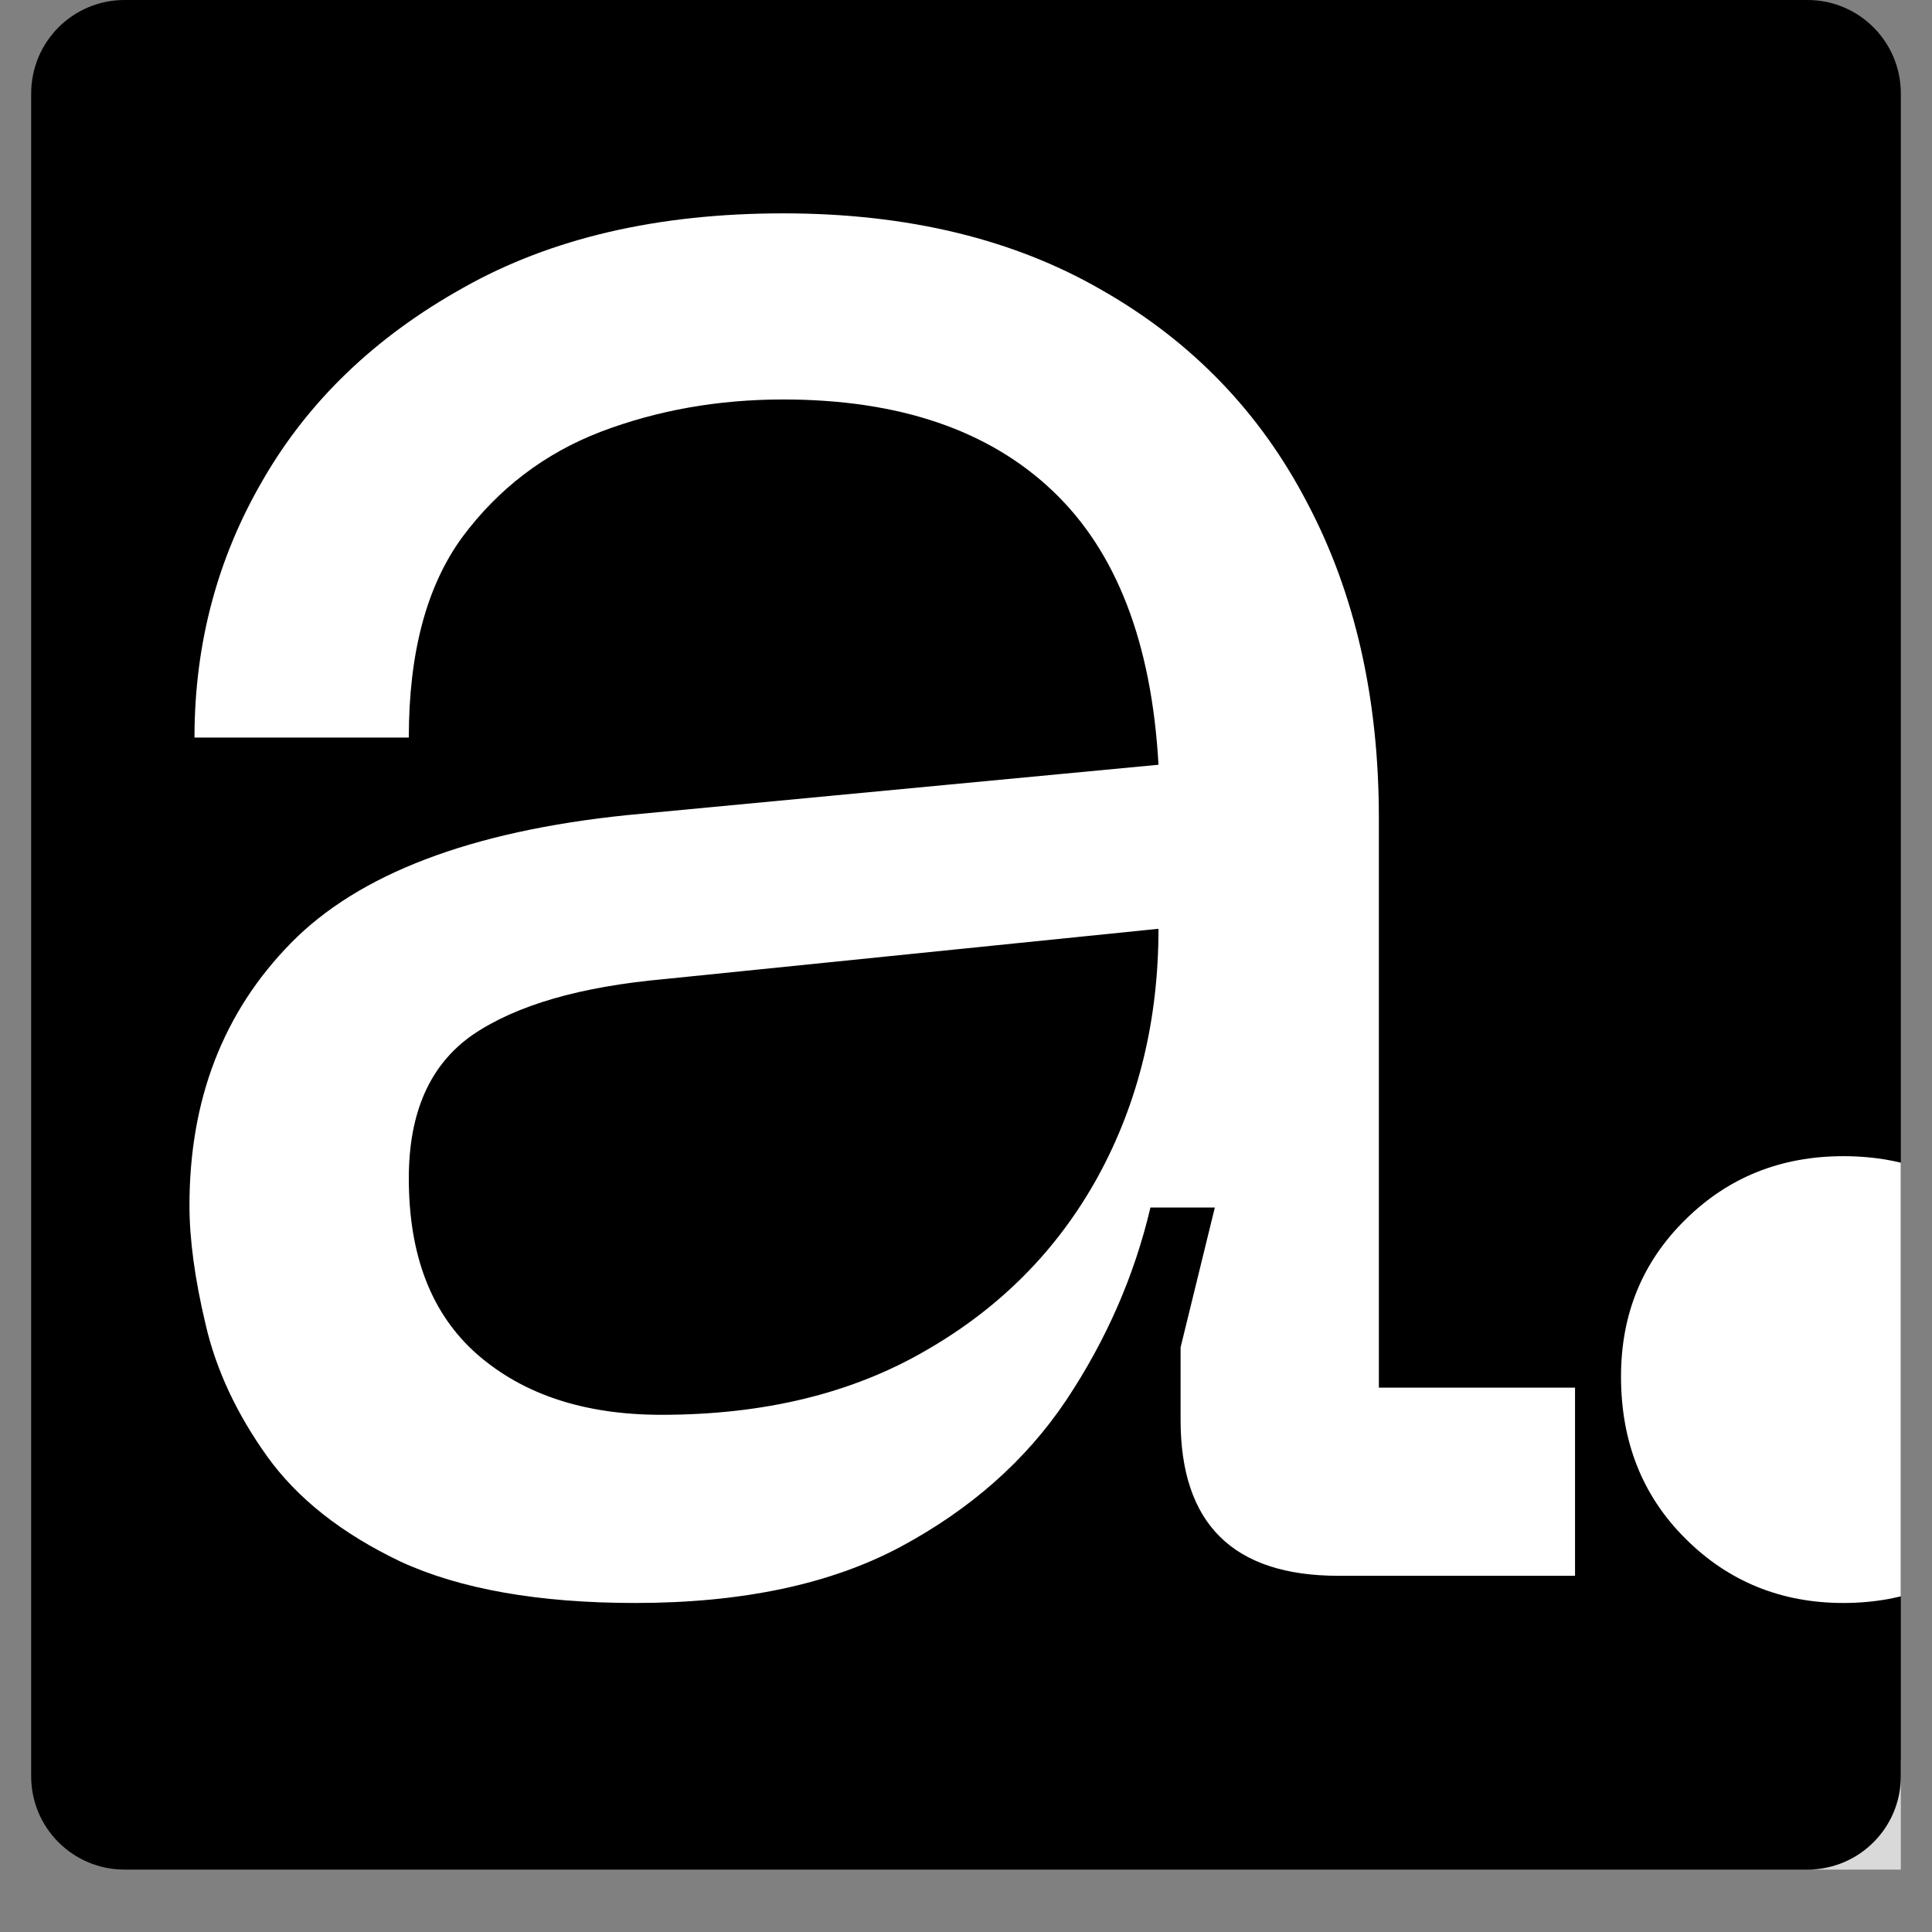 <svg xmlns="http://www.w3.org/2000/svg" xmlns:xlink="http://www.w3.org/1999/xlink" width="40" zoomAndPan="magnify" viewBox="0 0 30 30" height="40" preserveAspectRatio="xMidYMid meet" version="1.0"><rect x="0" y="0" width="30" height="30" fill="#808080" stroke="none"/><defs><g/><clipPath id="863ee85079"><path d="M 28.16 27.324 L 29.516 27.324 L 29.516 29.031 L 28.16 29.031 Z M 28.16 27.324 " clip-rule="nonzero"/></clipPath><clipPath id="02bfec6fd7"><path d="M 29.613 27.324 L 35.418 27.324 C 36.223 27.324 36.871 27.973 36.871 28.777 L 36.871 34.582 C 36.871 35.383 36.223 36.035 35.418 36.035 L 29.613 36.035 C 28.812 36.035 28.16 35.383 28.16 34.582 L 28.16 28.777 C 28.16 27.973 28.812 27.324 29.613 27.324 Z M 29.613 27.324 " clip-rule="nonzero"/></clipPath><clipPath id="b43e6327fa"><path d="M 0.16 0.324 L 1.516 0.324 L 1.516 2.031 L 0.16 2.031 Z M 0.16 0.324 " clip-rule="nonzero"/></clipPath><clipPath id="d2f07c58d6"><path d="M 1.613 0.324 L 7.418 0.324 C 8.223 0.324 8.871 0.973 8.871 1.777 L 8.871 7.582 C 8.871 8.383 8.223 9.035 7.418 9.035 L 1.613 9.035 C 0.812 9.035 0.16 8.383 0.16 7.582 L 0.16 1.777 C 0.16 0.973 0.812 0.324 1.613 0.324 Z M 1.613 0.324 " clip-rule="nonzero"/></clipPath><clipPath id="83ee051608"><rect x="0" width="2" y="0" height="3"/></clipPath><clipPath id="d38c676bab"><path d="M 0.508 1 L 1 1 L 1 1.723 L 0.508 1.723 Z M 0.508 1 " clip-rule="nonzero"/></clipPath><clipPath id="2715999a58"><rect x="0" width="2" y="0" height="2"/></clipPath><clipPath id="64f5c6a2c7"><path d="M 0.484 0 L 29.516 0 L 29.516 29.031 L 0.484 29.031 Z M 0.484 0 " clip-rule="nonzero"/></clipPath><clipPath id="8ca2e6625b"><path d="M 1.934 0 L 28.066 0 C 28.867 0 29.516 0.648 29.516 1.453 L 29.516 27.582 C 29.516 28.383 28.867 29.031 28.066 29.031 L 1.934 29.031 C 1.133 29.031 0.484 28.383 0.484 27.582 L 0.484 1.453 C 0.484 0.648 1.133 0 1.934 0 Z M 1.934 0 " clip-rule="nonzero"/></clipPath><clipPath id="dec3c8e324"><path d="M 0.484 0 L 29.516 0 L 29.516 29.031 L 0.484 29.031 Z M 0.484 0 " clip-rule="nonzero"/></clipPath><clipPath id="ef7bb5b443"><path d="M 1.934 0 L 28.066 0 C 28.867 0 29.516 0.648 29.516 1.453 L 29.516 27.582 C 29.516 28.383 28.867 29.031 28.066 29.031 L 1.934 29.031 C 1.133 29.031 0.484 28.383 0.484 27.582 L 0.484 1.453 C 0.484 0.648 1.133 0 1.934 0 Z M 1.934 0 " clip-rule="nonzero"/></clipPath><clipPath id="3aa53d1443"><rect x="0" width="30" y="0" height="30"/></clipPath><clipPath id="28c29a10f4"><path d="M 0.484 0 L 29.516 0 L 29.516 29.031 L 0.484 29.031 Z M 0.484 0 " clip-rule="nonzero"/></clipPath><clipPath id="3d900bf8db"><path d="M 25 17 L 29.516 17 L 29.516 25 L 25 25 Z M 25 17 " clip-rule="nonzero"/></clipPath><clipPath id="23024356d0"><rect x="0" width="30" y="0" height="30"/></clipPath></defs><g clip-path="url(#863ee85079)"><g clip-path="url(#02bfec6fd7)"><g transform="matrix(1, 0, 0, 1, 28, 27)"><g clip-path="url(#83ee051608)"><g clip-path="url(#b43e6327fa)"><g clip-path="url(#d2f07c58d6)"><path fill="#d9d9d9" d="M 0.16 0.324 L 8.871 0.324 L 8.871 9.035 L 0.16 9.035 Z M 0.16 0.324 " fill-opacity="1" fill-rule="nonzero"/></g></g></g></g></g></g><g transform="matrix(1, 0, 0, 1, 16, 15)"><g clip-path="url(#2715999a58)"><g clip-path="url(#d38c676bab)"><g fill="#ffffff" fill-opacity="1"><g transform="translate(0.59, 1.228)"><g><path d="M 0.094 0 C 0.094 0 0.086 -0.004 0.078 -0.016 C 0.066 -0.023 0.062 -0.031 0.062 -0.031 C 0.062 -0.051 0.066 -0.066 0.078 -0.078 C 0.086 -0.086 0.094 -0.094 0.094 -0.094 C 0.113 -0.094 0.129 -0.086 0.141 -0.078 C 0.148 -0.066 0.156 -0.051 0.156 -0.031 C 0.156 -0.031 0.148 -0.023 0.141 -0.016 C 0.129 -0.004 0.113 0 0.094 0 Z M 0.094 0 "/></g></g></g></g></g></g><g clip-path="url(#64f5c6a2c7)"><g clip-path="url(#8ca2e6625b)"><g transform="matrix(1, 0, 0, 1, 0, 0)"><g clip-path="url(#3aa53d1443)"><g clip-path="url(#dec3c8e324)"><g clip-path="url(#ef7bb5b443)"><path fill="#000000" d="M 0.484 0 L 29.516 0 L 29.516 29.031 L 0.484 29.031 Z M 0.484 0 " fill-opacity="1" fill-rule="nonzero"/></g></g></g></g></g></g><g clip-path="url(#28c29a10f4)"><g transform="matrix(1, 0, 0, 1, 0, 0)"><g clip-path="url(#23024356d0)"><g fill="#ffffff" fill-opacity="1"><g transform="translate(0.723, 24.469)"><g><path d="M 2.219 -5.75 C 2.219 -7.395 2.742 -8.754 3.797 -9.828 C 4.848 -10.898 6.586 -11.562 9.016 -11.812 L 17.266 -12.594 C 17.16 -14.488 16.613 -15.906 15.625 -16.844 C 14.633 -17.789 13.238 -18.266 11.438 -18.266 C 10.426 -18.266 9.484 -18.098 8.609 -17.766 C 7.734 -17.43 7.016 -16.883 6.453 -16.125 C 5.898 -15.363 5.625 -14.328 5.625 -13.016 L 2.297 -13.016 C 2.297 -14.461 2.648 -15.797 3.359 -17.016 C 4.066 -18.242 5.102 -19.238 6.469 -20 C 7.832 -20.77 9.488 -21.156 11.438 -21.156 C 13.375 -21.156 15.031 -20.754 16.406 -19.953 C 17.789 -19.16 18.848 -18.062 19.578 -16.656 C 20.316 -15.258 20.688 -13.629 20.688 -11.766 L 20.688 -2.922 L 23.734 -2.922 L 23.734 0 L 20.062 0 C 18.426 0 17.609 -0.805 17.609 -2.422 L 17.609 -3.547 L 18.141 -5.719 L 17.141 -5.719 C 16.891 -4.656 16.453 -3.656 15.828 -2.719 C 15.203 -1.789 14.348 -1.035 13.266 -0.453 C 12.18 0.129 10.805 0.422 9.141 0.422 C 7.641 0.422 6.426 0.207 5.5 -0.219 C 4.582 -0.656 3.891 -1.203 3.422 -1.859 C 2.953 -2.516 2.633 -3.195 2.469 -3.906 C 2.301 -4.613 2.219 -5.227 2.219 -5.75 Z M 5.625 -6.172 C 5.625 -4.973 5.977 -4.062 6.688 -3.438 C 7.406 -2.812 8.359 -2.5 9.547 -2.5 C 11.141 -2.5 12.508 -2.832 13.656 -3.5 C 14.812 -4.164 15.703 -5.066 16.328 -6.203 C 16.953 -7.348 17.266 -8.629 17.266 -10.047 L 9.594 -9.266 C 8.289 -9.148 7.301 -8.863 6.625 -8.406 C 5.957 -7.945 5.625 -7.203 5.625 -6.172 Z M 5.625 -6.172 "/></g></g></g><g clip-path="url(#3d900bf8db)"><g fill="#ffffff" fill-opacity="1"><g transform="translate(21.702, 24.469)"><g><path d="M 6.922 0.422 C 5.953 0.422 5.133 0.086 4.469 -0.578 C 3.801 -1.242 3.469 -2.082 3.469 -3.094 C 3.469 -4.062 3.801 -4.875 4.469 -5.531 C 5.133 -6.188 5.953 -6.516 6.922 -6.516 C 7.898 -6.516 8.723 -6.188 9.391 -5.531 C 10.055 -4.875 10.391 -4.062 10.391 -3.094 C 10.391 -2.082 10.055 -1.242 9.391 -0.578 C 8.723 0.086 7.898 0.422 6.922 0.422 Z M 6.922 0.422 "/></g></g></g></g></g></g></g></svg>